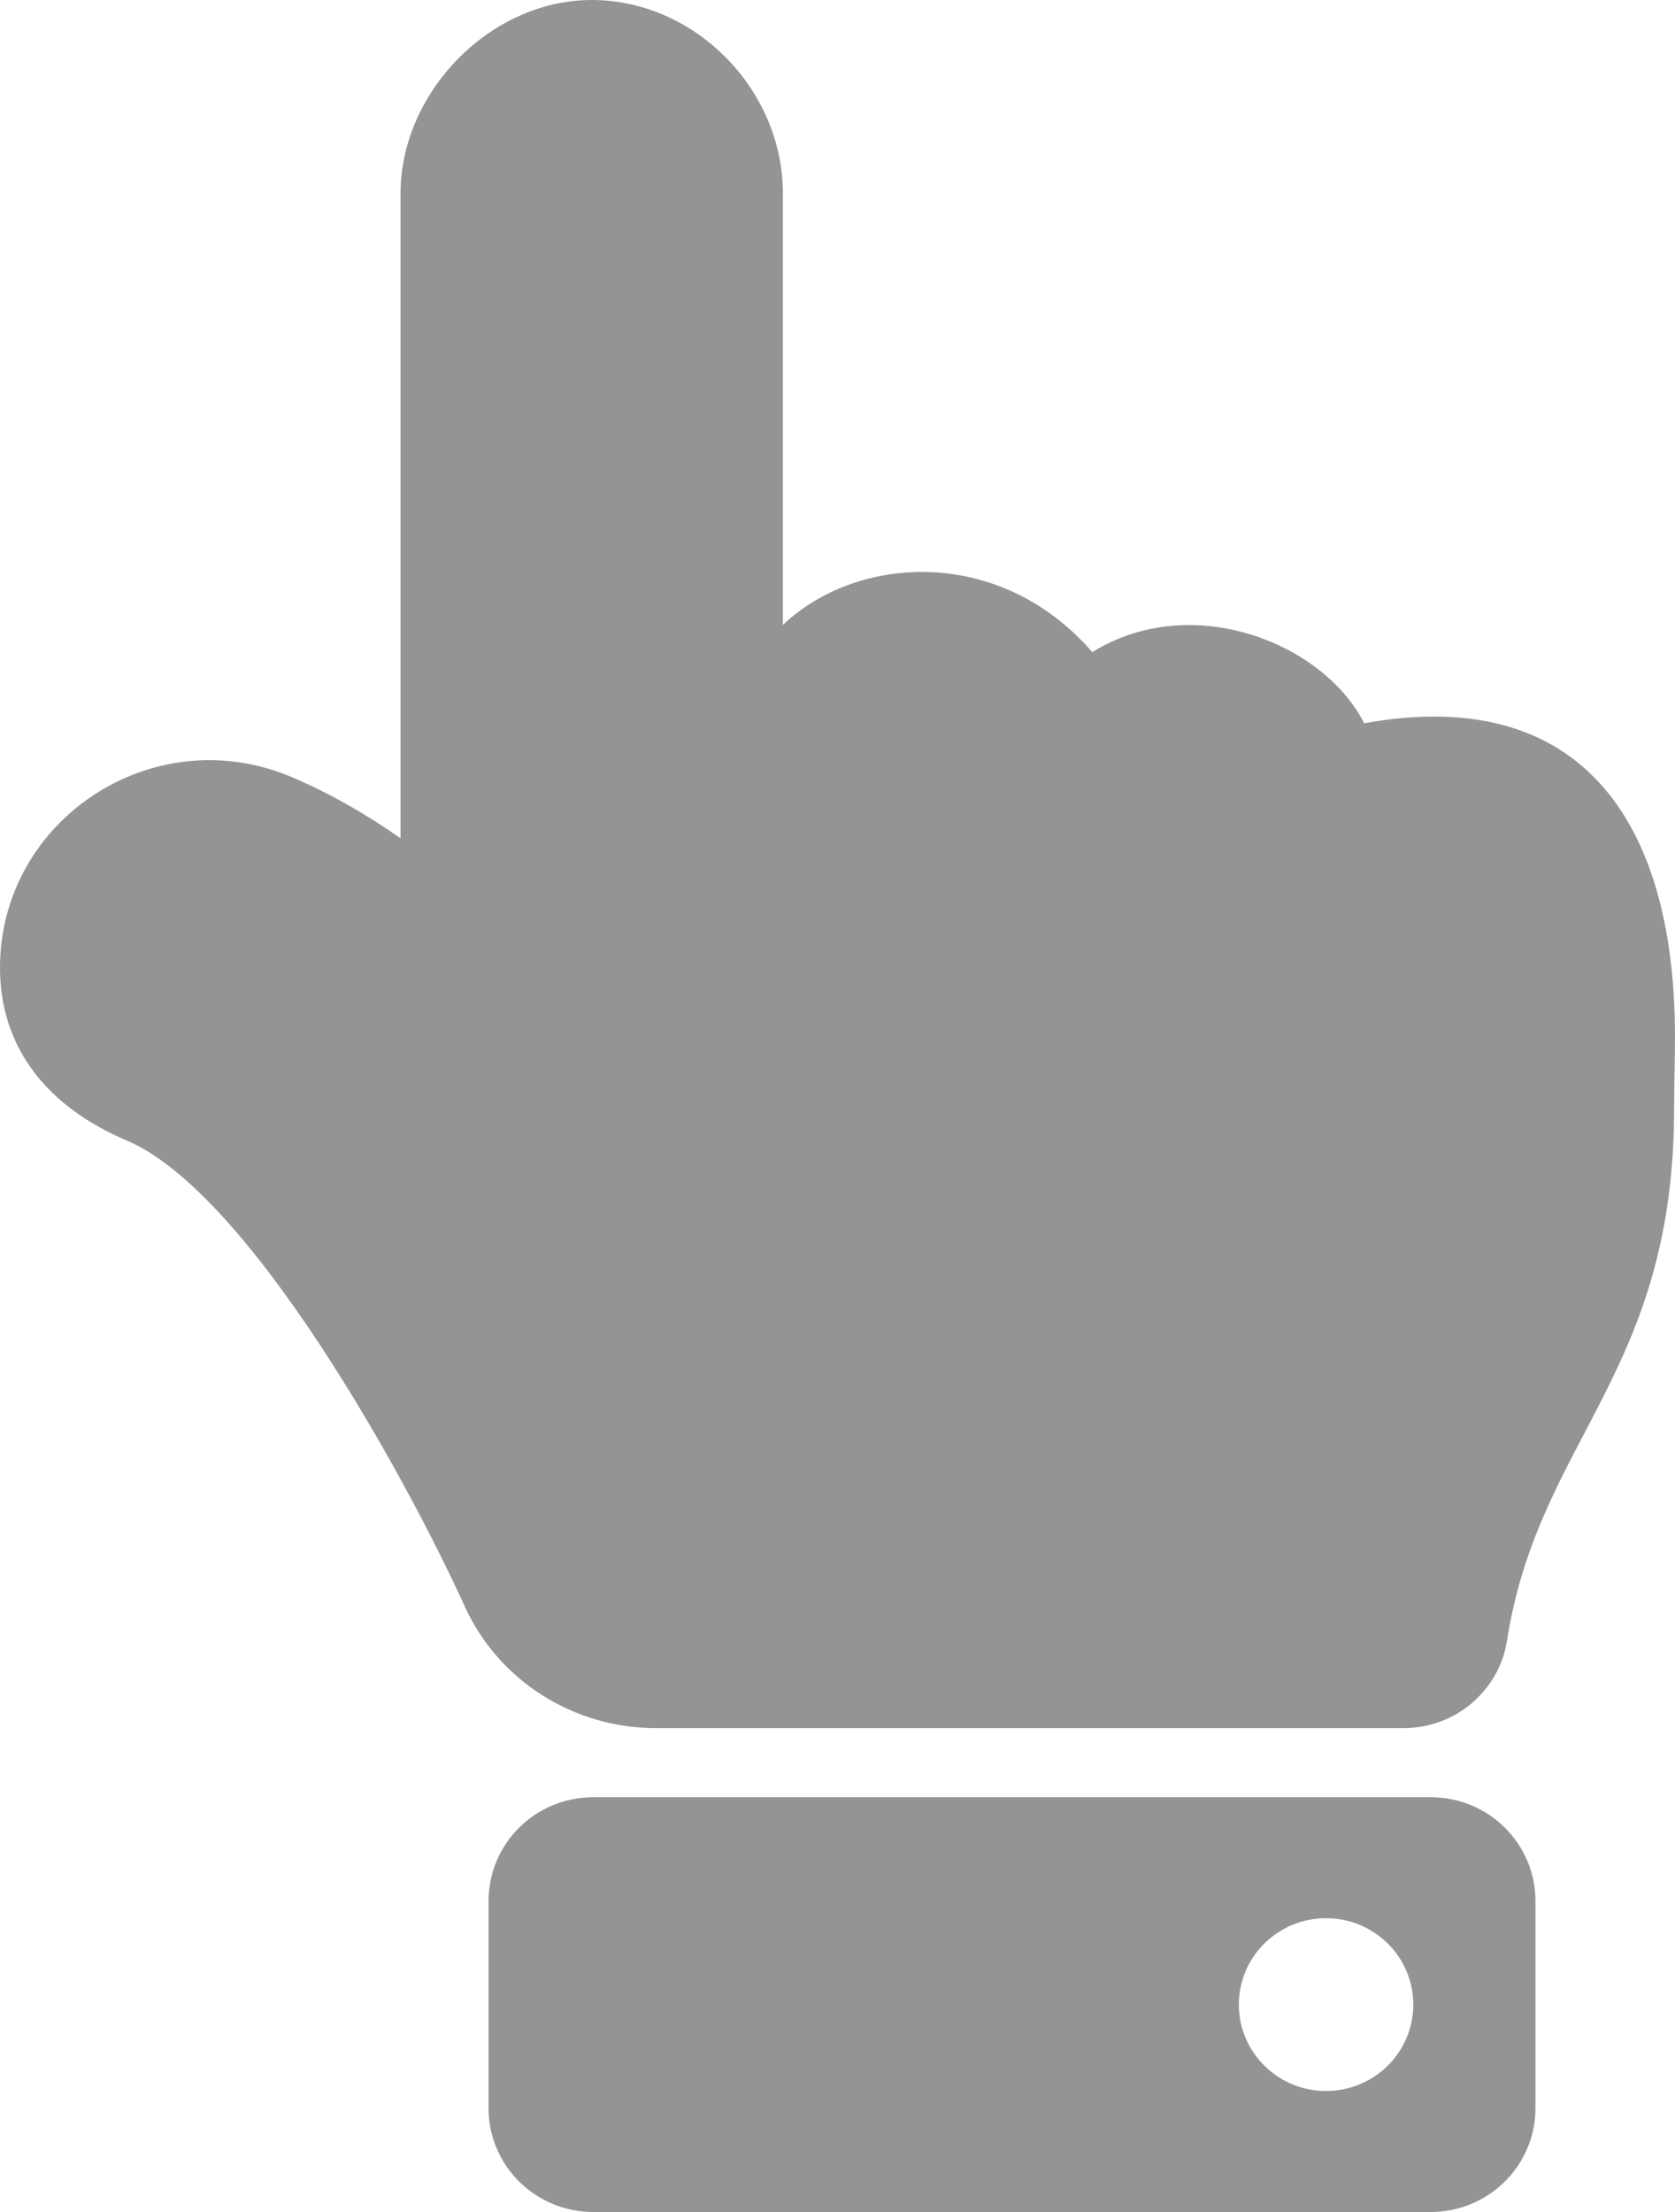 <svg width="25" height="33" viewBox="0 0 25 33" fill="none" xmlns="http://www.w3.org/2000/svg">
<path d="M8.832 0C10.37 0 11.685 1.331 11.685 2.888V9.323C12.795 8.27 14.925 8.141 16.303 9.729C17.79 8.808 19.755 9.591 20.36 10.79C23.56 10.211 25 12.204 25 15.469C25 15.646 24.987 16.324 24.987 16.5C24.998 20.494 22.965 21.456 22.493 24.475C22.375 25.227 21.719 25.781 20.95 25.781H9.783L9.783 25.781C8.587 25.78 7.446 25.098 6.928 23.947C6.082 22.085 3.735 17.797 1.894 17.016C0.709 16.513 0.001 15.637 2.72476e-07 14.438C-0.001 12.232 2.285 10.715 4.356 11.594C4.9 11.825 5.441 12.13 5.978 12.506V2.888C5.978 1.376 7.316 0 8.832 0ZM8.854 26.812H21.354C22.217 26.812 22.917 27.505 22.917 28.359V31.453C22.917 32.307 22.217 33 21.354 33H8.854C7.991 33 7.292 32.307 7.292 31.453V28.359C7.292 27.505 7.991 26.812 8.854 26.812ZM19.792 28.617C19.073 28.617 18.49 29.194 18.49 29.906C18.49 30.618 19.073 31.195 19.792 31.195C20.511 31.195 21.094 30.618 21.094 29.906C21.094 29.194 20.511 28.617 19.792 28.617Z" fill="#949494"/>
</svg>
